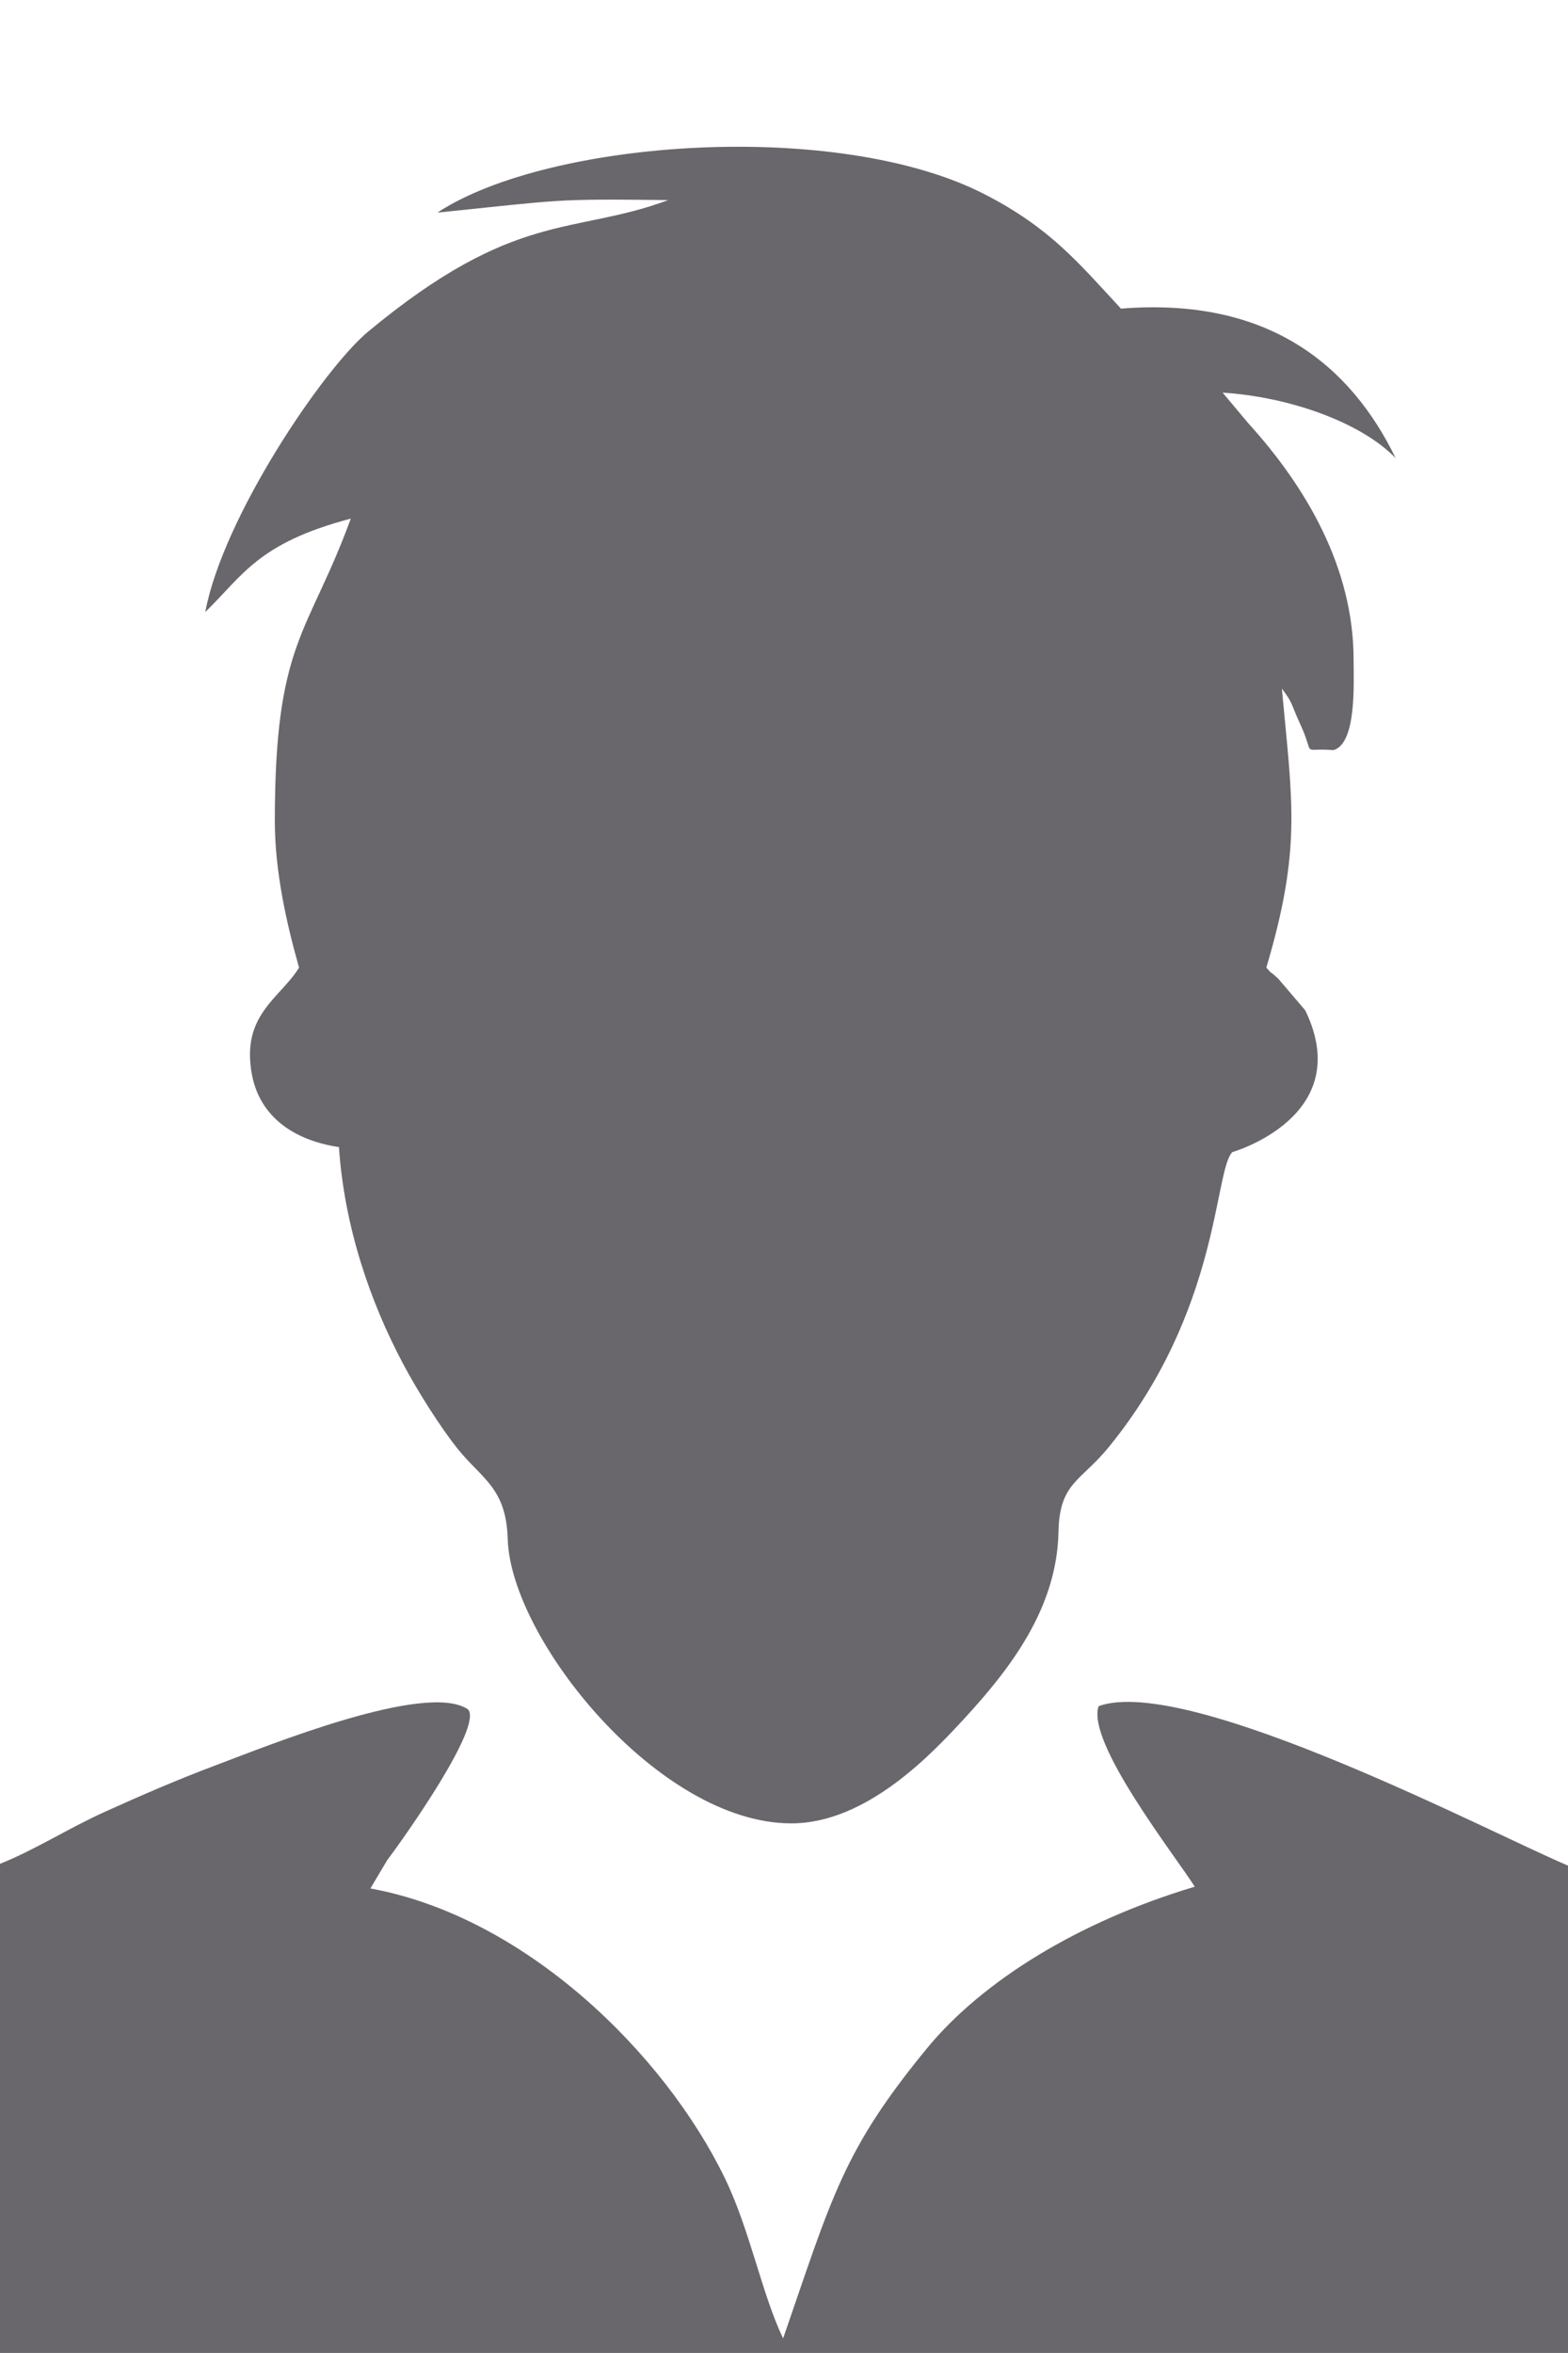 <svg xmlns="http://www.w3.org/2000/svg" xml:space="preserve" width="75.494mm" height="113.242mm" preserveAspectRatio="xMidYMid meet" version="1.1" style="shape-rendering:geometricPrecision; text-rendering:geometricPrecision; image-rendering:optimizeQuality; fill-rule:evenodd; clip-rule:evenodd"
viewBox="0 0 11519 17278"
 xmlns:xlink="http://www.w3.org/1999/xlink">
 <g id="Vrstva_x0020_1">
  <path fill="#69676C" d="M3213 1561c928,-95 847,-102 1696,-92 -700,260 -1122,67 -2206,967 -325,270 -1065,1360 -1195,2058 276,-268 386,-506 1069,-686 -313,857 -558,897 -558,2221 0,372 87,755 178,1076 -138,225 -429,346 -346,787 60,313 313,482 639,531 40,589 231,1139 470,1589 113,214 284,479 400,624 179,224 359,287 370,666 21,730 1107,2087 2083,2087 559,0 1042,-522 1267,-765 346,-375 685,-818 696,-1376 7,-363 166,-371 371,-624 817,-1003 771,-2025 906,-2164 0,0 913,-261 536,-1041l-198 -232c-91,-85 -21,-6 -88,-82 260,-877 191,-1211 114,-2049 86,114 65,111 131,252 122,262 -4,180 248,200 172,-49 148,-498 148,-664 0,-673 -347,-1267 -775,-1738l-187 -223c492,31 1018,219 1271,481 -332,-683 -936,-1185 -2018,-1098 -314,-339 -521,-592 -996,-837 -1076,-557 -3206,-407 -4026,132zm-3213 12125l0 3592 11519 0 0 -3579c-529,-220 -2788,-1408 -3448,-1171 -94,264 565,1102 706,1326 -849,254 -1557,688 -1969,1189 -613,747 -694,1083 -1055,2128 -156,-324 -242,-793 -429,-1179 -446,-916 -1466,-1918 -2603,-2125l123 -207c133,-176 706,-987 594,-1108 -304,-208 -1479,270 -1839,405 -294,110 -553,223 -835,350 -268,122 -510,278 -764,379z"/>
  <rect fill="none" width="11519" height="17278"/>
 </g>
</svg>

